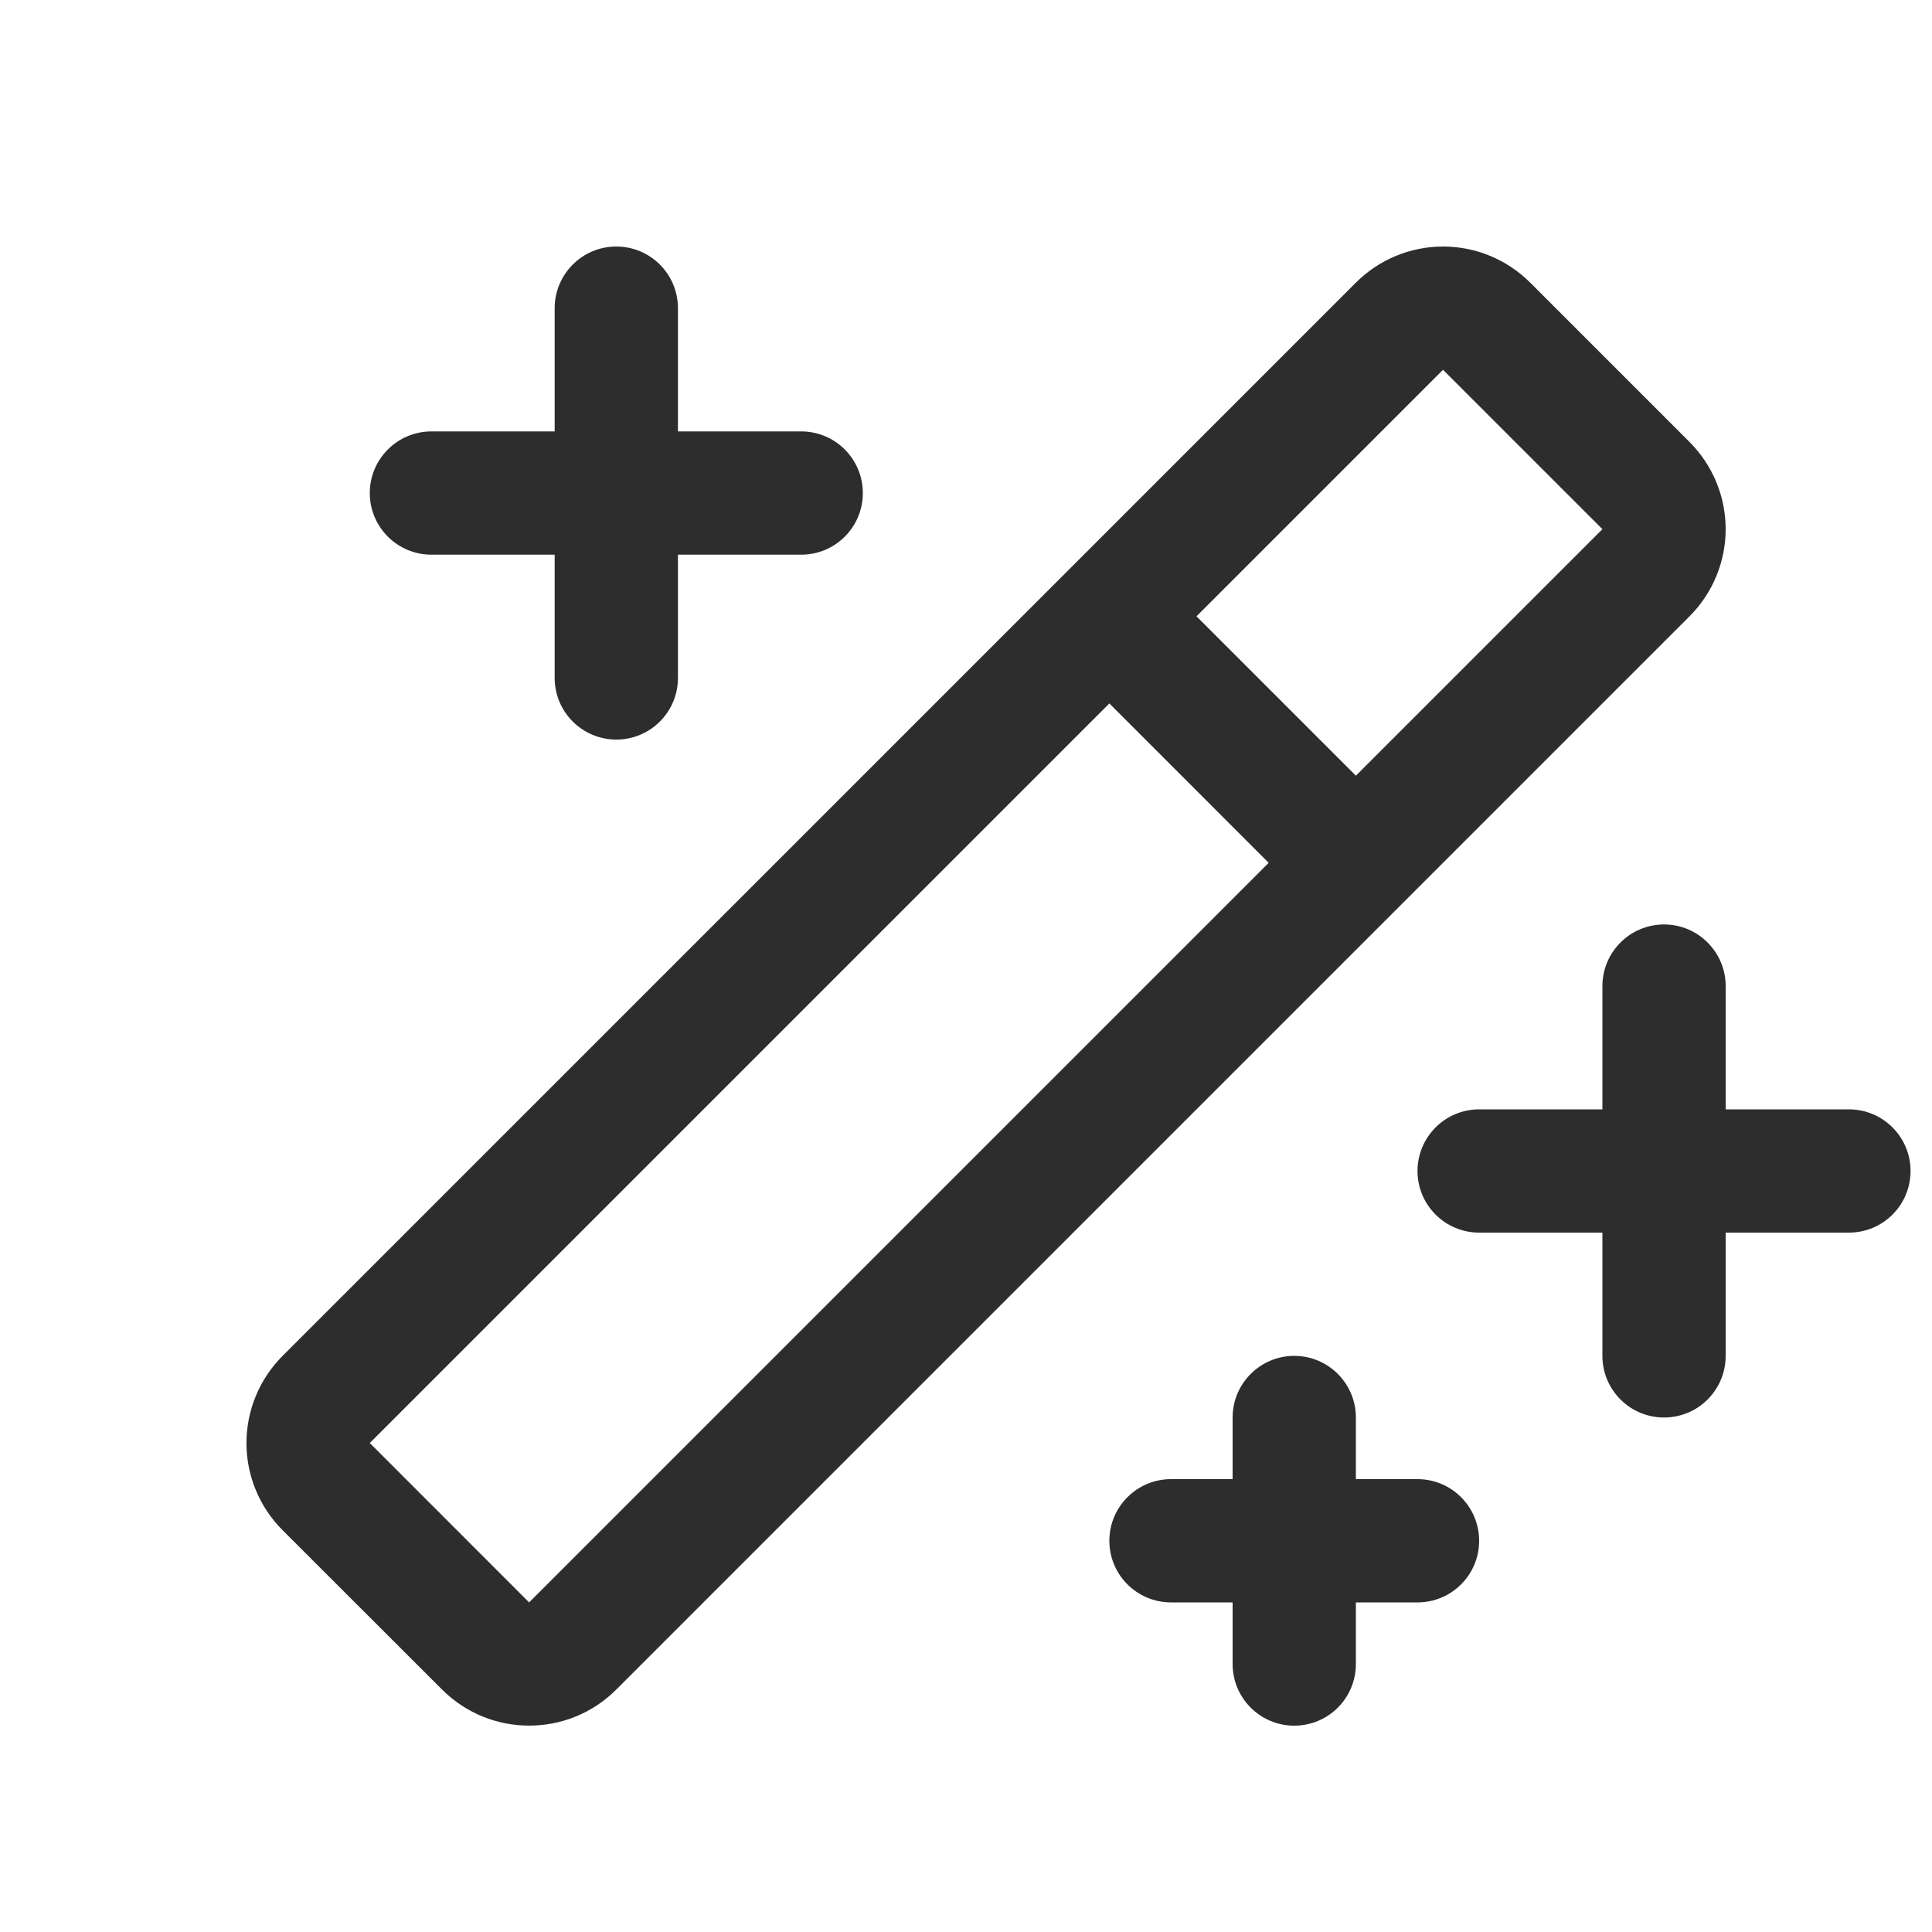 <?xml version="1.0" encoding="utf-8"?>
<svg xmlns="http://www.w3.org/2000/svg" fill="none" height="100%" overflow="visible" preserveAspectRatio="none" style="display: block;" viewBox="0 0 30 30" width="100%">
<g clip-path="url(#clip0_0_43)" id="Depth 8, Frame 0">
<path clip-rule="evenodd" d="M5.742 7.656C5.742 7.128 6.171 6.699 6.699 6.699H8.613V4.785C8.613 4.257 9.042 3.828 9.57 3.828C10.099 3.828 10.527 4.257 10.527 4.785V6.699H12.441C12.97 6.699 13.398 7.128 13.398 7.656C13.398 8.185 12.97 8.613 12.441 8.613H10.527V10.527C10.527 11.056 10.099 11.484 9.57 11.484C9.042 11.484 8.613 11.056 8.613 10.527V8.613H6.699C6.171 8.613 5.742 8.185 5.742 7.656V7.656ZM22.011 22.968H21.054V22.011C21.054 21.483 20.626 21.054 20.097 21.054C19.569 21.054 19.14 21.483 19.14 22.011V22.968H18.183C17.655 22.968 17.226 23.397 17.226 23.925C17.226 24.454 17.655 24.882 18.183 24.882H19.14V25.839C19.14 26.368 19.569 26.796 20.097 26.796C20.626 26.796 21.054 26.368 21.054 25.839V24.882H22.011C22.54 24.882 22.968 24.454 22.968 23.925C22.968 23.397 22.54 22.968 22.011 22.968V22.968ZM28.71 17.226H26.796V15.312C26.796 14.784 26.368 14.355 25.839 14.355C25.311 14.355 24.882 14.784 24.882 15.312V17.226H22.968C22.44 17.226 22.011 17.655 22.011 18.183C22.011 18.712 22.44 19.14 22.968 19.14H24.882V21.054C24.882 21.583 25.311 22.011 25.839 22.011C26.368 22.011 26.796 21.583 26.796 21.054V19.14H28.71C29.239 19.14 29.667 18.712 29.667 18.183C29.667 17.655 29.239 17.226 28.71 17.226V17.226ZM26.235 9.57L9.57 26.235C8.823 26.982 7.612 26.982 6.864 26.235L4.388 23.761C4.029 23.402 3.827 22.916 3.827 22.408C3.827 21.9 4.029 21.413 4.388 21.054L21.054 4.389C21.413 4.03 21.9 3.828 22.408 3.828C22.916 3.828 23.402 4.03 23.761 4.389L26.235 6.863C26.594 7.222 26.796 7.709 26.796 8.217C26.796 8.724 26.594 9.211 26.235 9.57V9.57ZM19.7 13.398L17.226 10.923L5.742 22.407L8.216 24.882L19.7 13.398ZM24.882 8.217L22.407 5.742L18.579 9.57L21.054 12.045L24.882 8.217Z" fill="#2D2D2D" fill-rule="evenodd" id="Vector - 0"/>
<g id="Depth 9, Frame 0">
</g>
</g>
<defs>
<clipPath id="clip0_0_43">
<rect fill="white" height="30" width="30"/>
</clipPath>
</defs>
</svg>